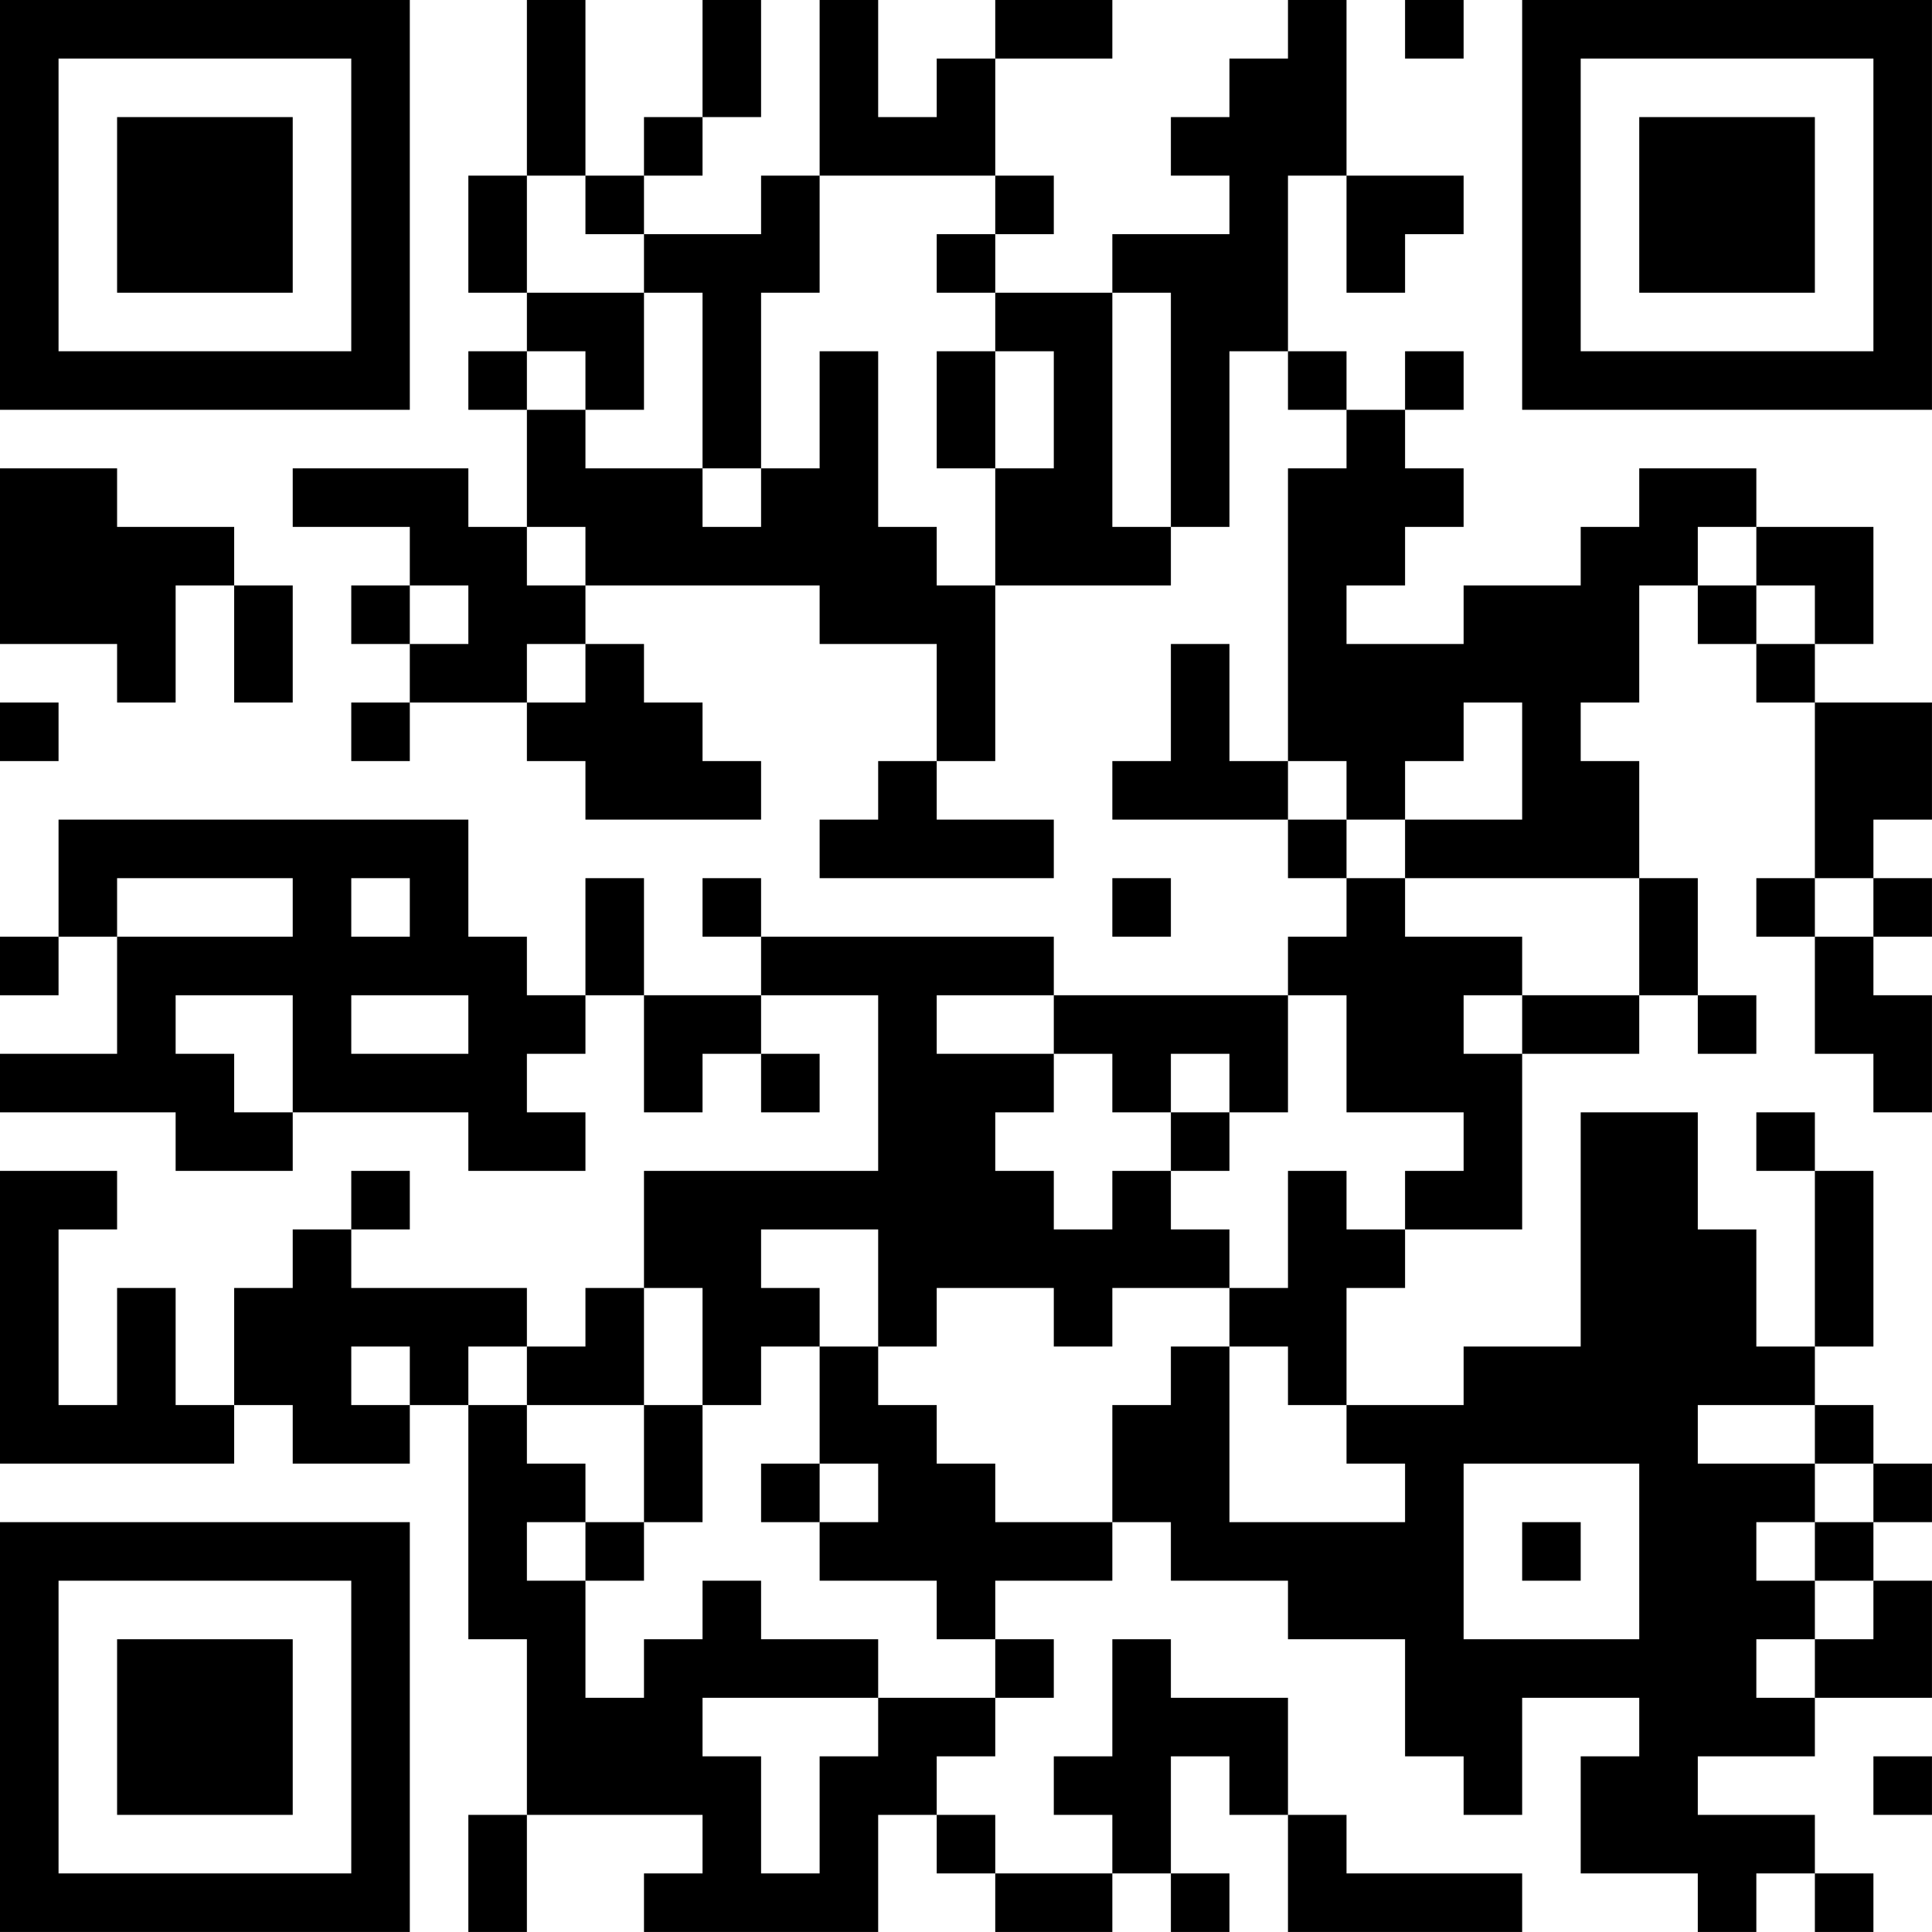 <?xml version="1.0" encoding="UTF-8"?>
<svg xmlns="http://www.w3.org/2000/svg" version="1.1" width="400" height="400" viewBox="0 0 400 400"><rect x="0" y="0" width="400" height="400" fill="#ffffff"/><g transform="scale(12.121)"><g transform="translate(0,0)"><path fill-rule="evenodd" d="M9 0L9 3L8 3L8 5L9 5L9 6L8 6L8 7L9 7L9 9L8 9L8 8L5 8L5 9L7 9L7 10L6 10L6 11L7 11L7 12L6 12L6 13L7 13L7 12L9 12L9 13L10 13L10 14L13 14L13 13L12 13L12 12L11 12L11 11L10 11L10 10L14 10L14 11L16 11L16 13L15 13L15 14L14 14L14 15L18 15L18 14L16 14L16 13L17 13L17 10L20 10L20 9L21 9L21 6L22 6L22 7L23 7L23 8L22 8L22 13L21 13L21 11L20 11L20 13L19 13L19 14L22 14L22 15L23 15L23 16L22 16L22 17L18 17L18 16L13 16L13 15L12 15L12 16L13 16L13 17L11 17L11 15L10 15L10 17L9 17L9 16L8 16L8 14L1 14L1 16L0 16L0 17L1 17L1 16L2 16L2 18L0 18L0 19L3 19L3 20L5 20L5 19L8 19L8 20L10 20L10 19L9 19L9 18L10 18L10 17L11 17L11 19L12 19L12 18L13 18L13 19L14 19L14 18L13 18L13 17L15 17L15 20L11 20L11 22L10 22L10 23L9 23L9 22L6 22L6 21L7 21L7 20L6 20L6 21L5 21L5 22L4 22L4 24L3 24L3 22L2 22L2 24L1 24L1 21L2 21L2 20L0 20L0 25L4 25L4 24L5 24L5 25L7 25L7 24L8 24L8 28L9 28L9 31L8 31L8 33L9 33L9 31L12 31L12 32L11 32L11 33L15 33L15 31L16 31L16 32L17 32L17 33L19 33L19 32L20 32L20 33L21 33L21 32L20 32L20 30L21 30L21 31L22 31L22 33L26 33L26 32L23 32L23 31L22 31L22 29L20 29L20 28L19 28L19 30L18 30L18 31L19 31L19 32L17 32L17 31L16 31L16 30L17 30L17 29L18 29L18 28L17 28L17 27L19 27L19 26L20 26L20 27L22 27L22 28L24 28L24 30L25 30L25 31L26 31L26 29L28 29L28 30L27 30L27 32L29 32L29 33L30 33L30 32L31 32L31 33L32 33L32 32L31 32L31 31L29 31L29 30L31 30L31 29L33 29L33 27L32 27L32 26L33 26L33 25L32 25L32 24L31 24L31 23L32 23L32 20L31 20L31 19L30 19L30 20L31 20L31 23L30 23L30 21L29 21L29 19L27 19L27 23L25 23L25 24L23 24L23 22L24 22L24 21L26 21L26 18L28 18L28 17L29 17L29 18L30 18L30 17L29 17L29 15L28 15L28 13L27 13L27 12L28 12L28 10L29 10L29 11L30 11L30 12L31 12L31 15L30 15L30 16L31 16L31 18L32 18L32 19L33 19L33 17L32 17L32 16L33 16L33 15L32 15L32 14L33 14L33 12L31 12L31 11L32 11L32 9L30 9L30 8L28 8L28 9L27 9L27 10L25 10L25 11L23 11L23 10L24 10L24 9L25 9L25 8L24 8L24 7L25 7L25 6L24 6L24 7L23 7L23 6L22 6L22 3L23 3L23 5L24 5L24 4L25 4L25 3L23 3L23 0L22 0L22 1L21 1L21 2L20 2L20 3L21 3L21 4L19 4L19 5L17 5L17 4L18 4L18 3L17 3L17 1L19 1L19 0L17 0L17 1L16 1L16 2L15 2L15 0L14 0L14 3L13 3L13 4L11 4L11 3L12 3L12 2L13 2L13 0L12 0L12 2L11 2L11 3L10 3L10 0ZM24 0L24 1L25 1L25 0ZM9 3L9 5L11 5L11 7L10 7L10 6L9 6L9 7L10 7L10 8L12 8L12 9L13 9L13 8L14 8L14 6L15 6L15 9L16 9L16 10L17 10L17 8L18 8L18 6L17 6L17 5L16 5L16 4L17 4L17 3L14 3L14 5L13 5L13 8L12 8L12 5L11 5L11 4L10 4L10 3ZM19 5L19 9L20 9L20 5ZM16 6L16 8L17 8L17 6ZM0 8L0 11L2 11L2 12L3 12L3 10L4 10L4 12L5 12L5 10L4 10L4 9L2 9L2 8ZM9 9L9 10L10 10L10 9ZM29 9L29 10L30 10L30 11L31 11L31 10L30 10L30 9ZM7 10L7 11L8 11L8 10ZM9 11L9 12L10 12L10 11ZM0 12L0 13L1 13L1 12ZM25 12L25 13L24 13L24 14L23 14L23 13L22 13L22 14L23 14L23 15L24 15L24 16L26 16L26 17L25 17L25 18L26 18L26 17L28 17L28 15L24 15L24 14L26 14L26 12ZM2 15L2 16L5 16L5 15ZM6 15L6 16L7 16L7 15ZM19 15L19 16L20 16L20 15ZM31 15L31 16L32 16L32 15ZM3 17L3 18L4 18L4 19L5 19L5 17ZM6 17L6 18L8 18L8 17ZM16 17L16 18L18 18L18 19L17 19L17 20L18 20L18 21L19 21L19 20L20 20L20 21L21 21L21 22L19 22L19 23L18 23L18 22L16 22L16 23L15 23L15 21L13 21L13 22L14 22L14 23L13 23L13 24L12 24L12 22L11 22L11 24L9 24L9 23L8 23L8 24L9 24L9 25L10 25L10 26L9 26L9 27L10 27L10 29L11 29L11 28L12 28L12 27L13 27L13 28L15 28L15 29L12 29L12 30L13 30L13 32L14 32L14 30L15 30L15 29L17 29L17 28L16 28L16 27L14 27L14 26L15 26L15 25L14 25L14 23L15 23L15 24L16 24L16 25L17 25L17 26L19 26L19 24L20 24L20 23L21 23L21 26L24 26L24 25L23 25L23 24L22 24L22 23L21 23L21 22L22 22L22 20L23 20L23 21L24 21L24 20L25 20L25 19L23 19L23 17L22 17L22 19L21 19L21 18L20 18L20 19L19 19L19 18L18 18L18 17ZM20 19L20 20L21 20L21 19ZM6 23L6 24L7 24L7 23ZM11 24L11 26L10 26L10 27L11 27L11 26L12 26L12 24ZM29 24L29 25L31 25L31 26L30 26L30 27L31 27L31 28L30 28L30 29L31 29L31 28L32 28L32 27L31 27L31 26L32 26L32 25L31 25L31 24ZM13 25L13 26L14 26L14 25ZM25 25L25 28L28 28L28 25ZM26 26L26 27L27 27L27 26ZM32 30L32 31L33 31L33 30ZM0 0L0 7L7 7L7 0ZM1 1L1 6L6 6L6 1ZM2 2L2 5L5 5L5 2ZM26 0L26 7L33 7L33 0ZM27 1L27 6L32 6L32 1ZM28 2L28 5L31 5L31 2ZM0 26L0 33L7 33L7 26ZM1 27L1 32L6 32L6 27ZM2 28L2 31L5 31L5 28Z" fill="#000000"/></g></g></svg>
